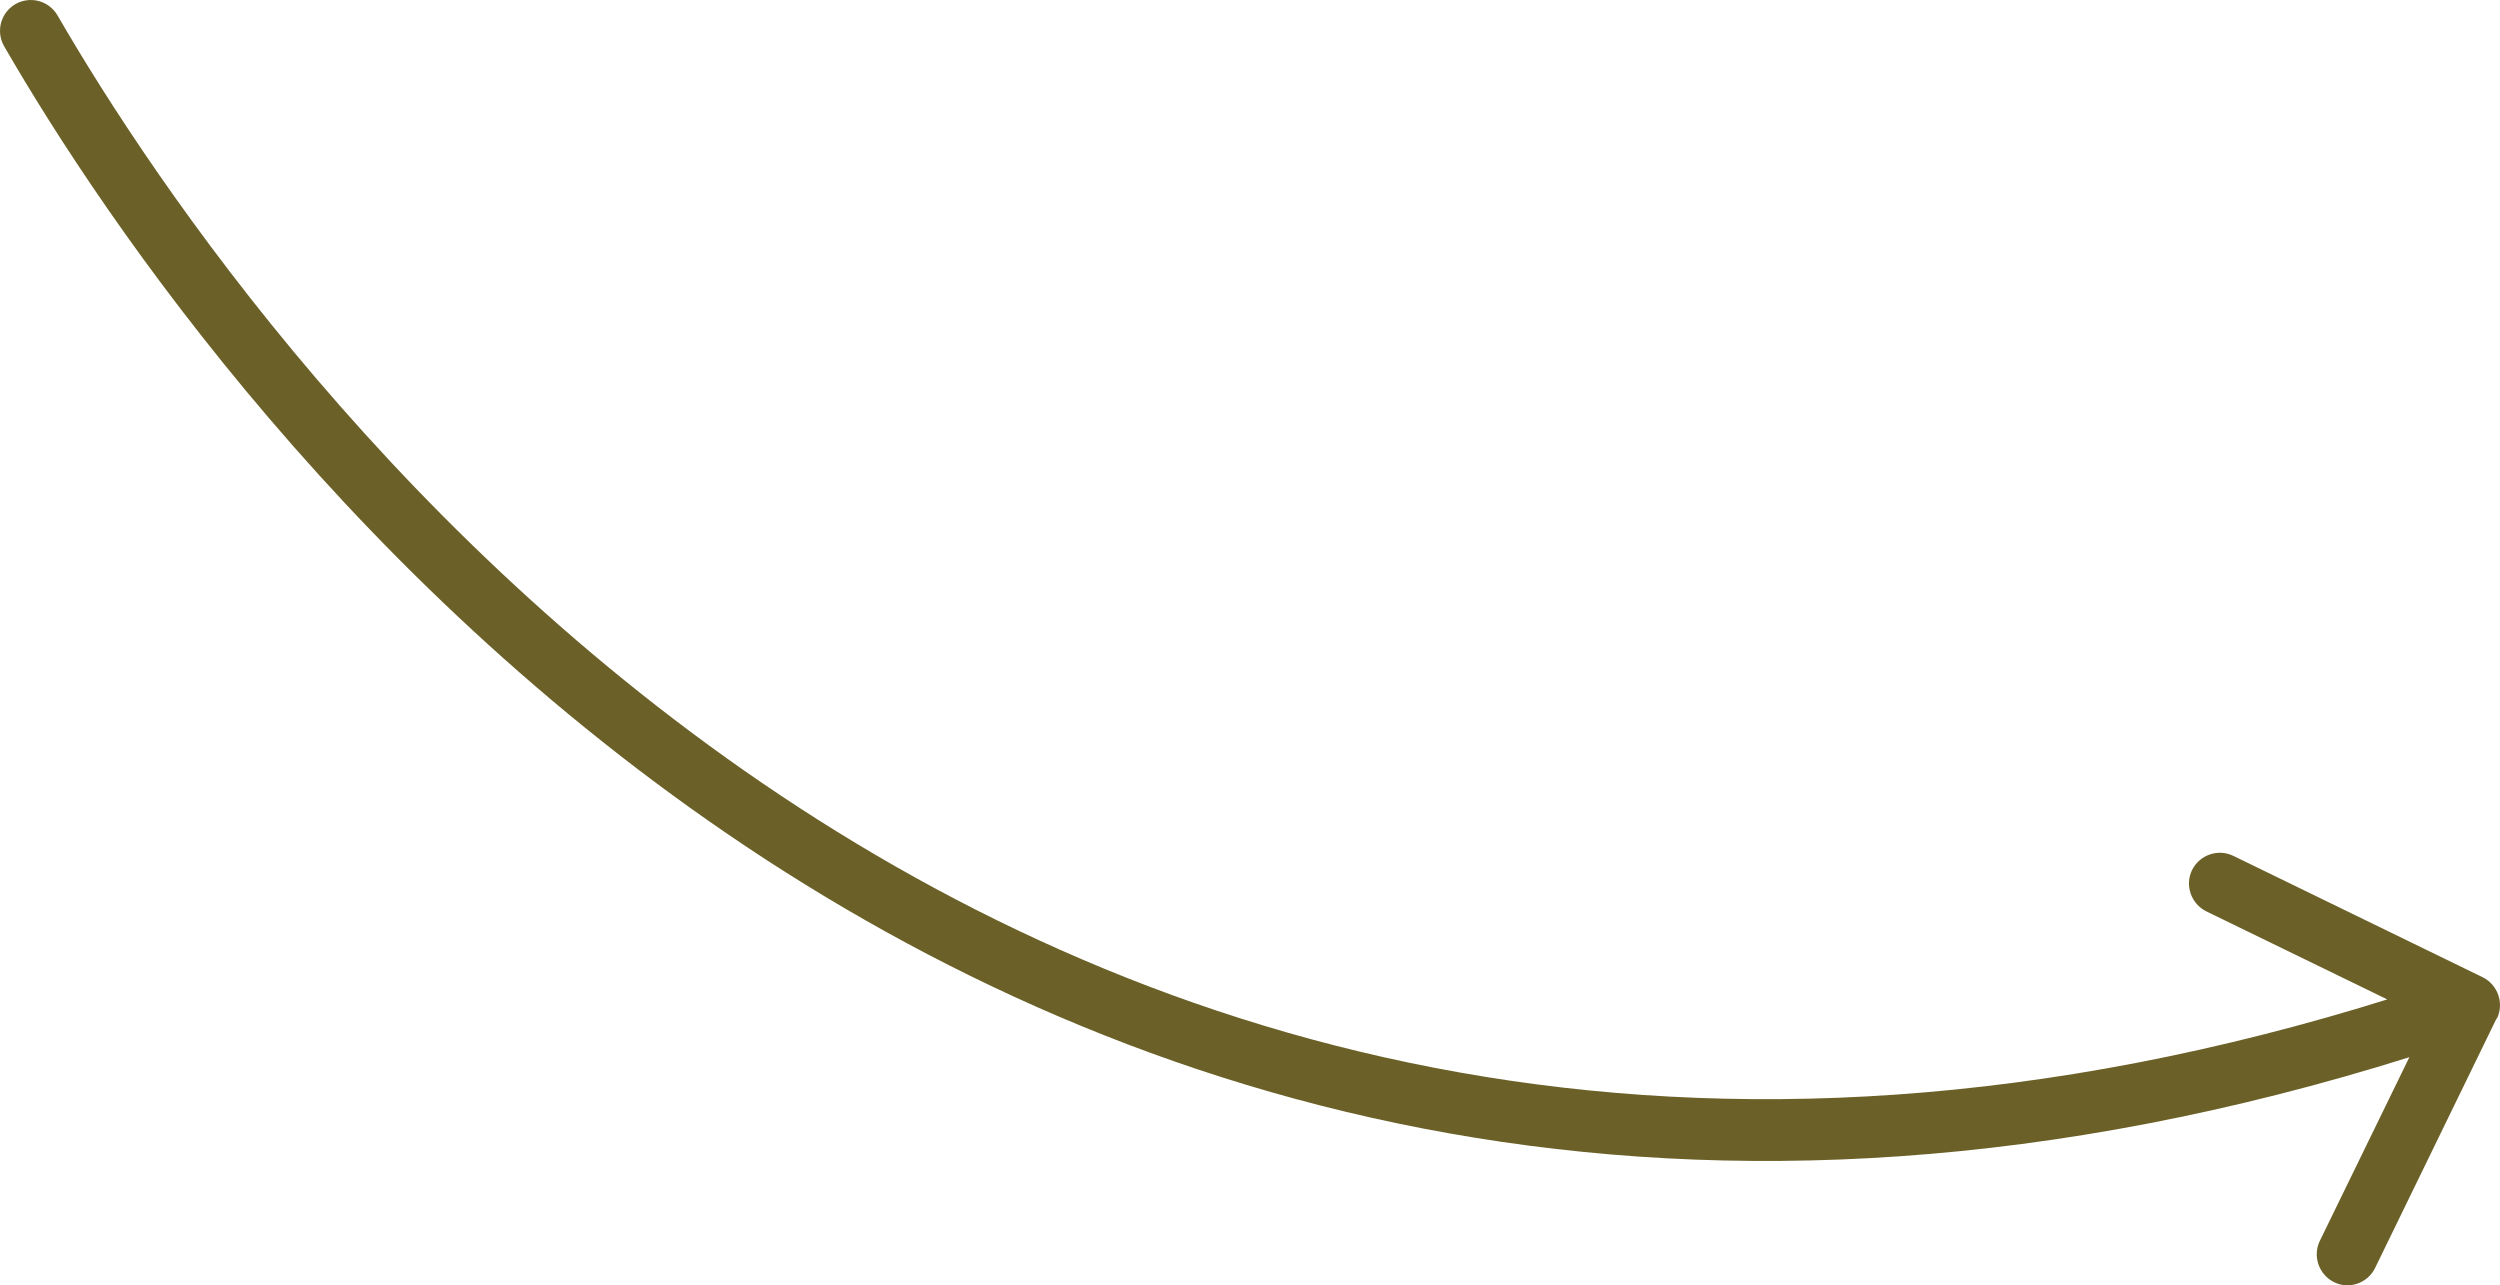 <svg xmlns="http://www.w3.org/2000/svg" id="Capa_2" data-name="Capa 2" viewBox="0 0 121.69 62.56"><defs><style>      .cls-1 {        fill: #6b6128;      }    </style></defs><g id="Capa_1-2" data-name="Capa 1"><path class="cls-1" d="M2.8.75C2.38.03,1.47-.21.75.2.03.62-.21,1.53.2,2.25l1.3-.75,1.3-.75ZM121.54,49.58c.36-.74.05-1.64-.69-2.01l-12.14-5.91c-.75-.36-1.64-.05-2.01.69-.36.74-.05,1.64.69,2.01l10.79,5.25-5.26,10.79c-.36.74-.05,1.64.69,2.01s1.64.05,2-.69l5.91-12.14ZM1.5,1.5L.2,2.25c4.89,8.47,17.13,26.61,37.08,39.59,20.02,13.02,47.75,20.8,83.4,8.5l-.49-1.42-.49-1.42c-34.68,11.96-61.46,4.39-80.79-8.18C19.52,26.71,7.58,9.01,2.8.75l-1.3.75Z"></path></g></svg>